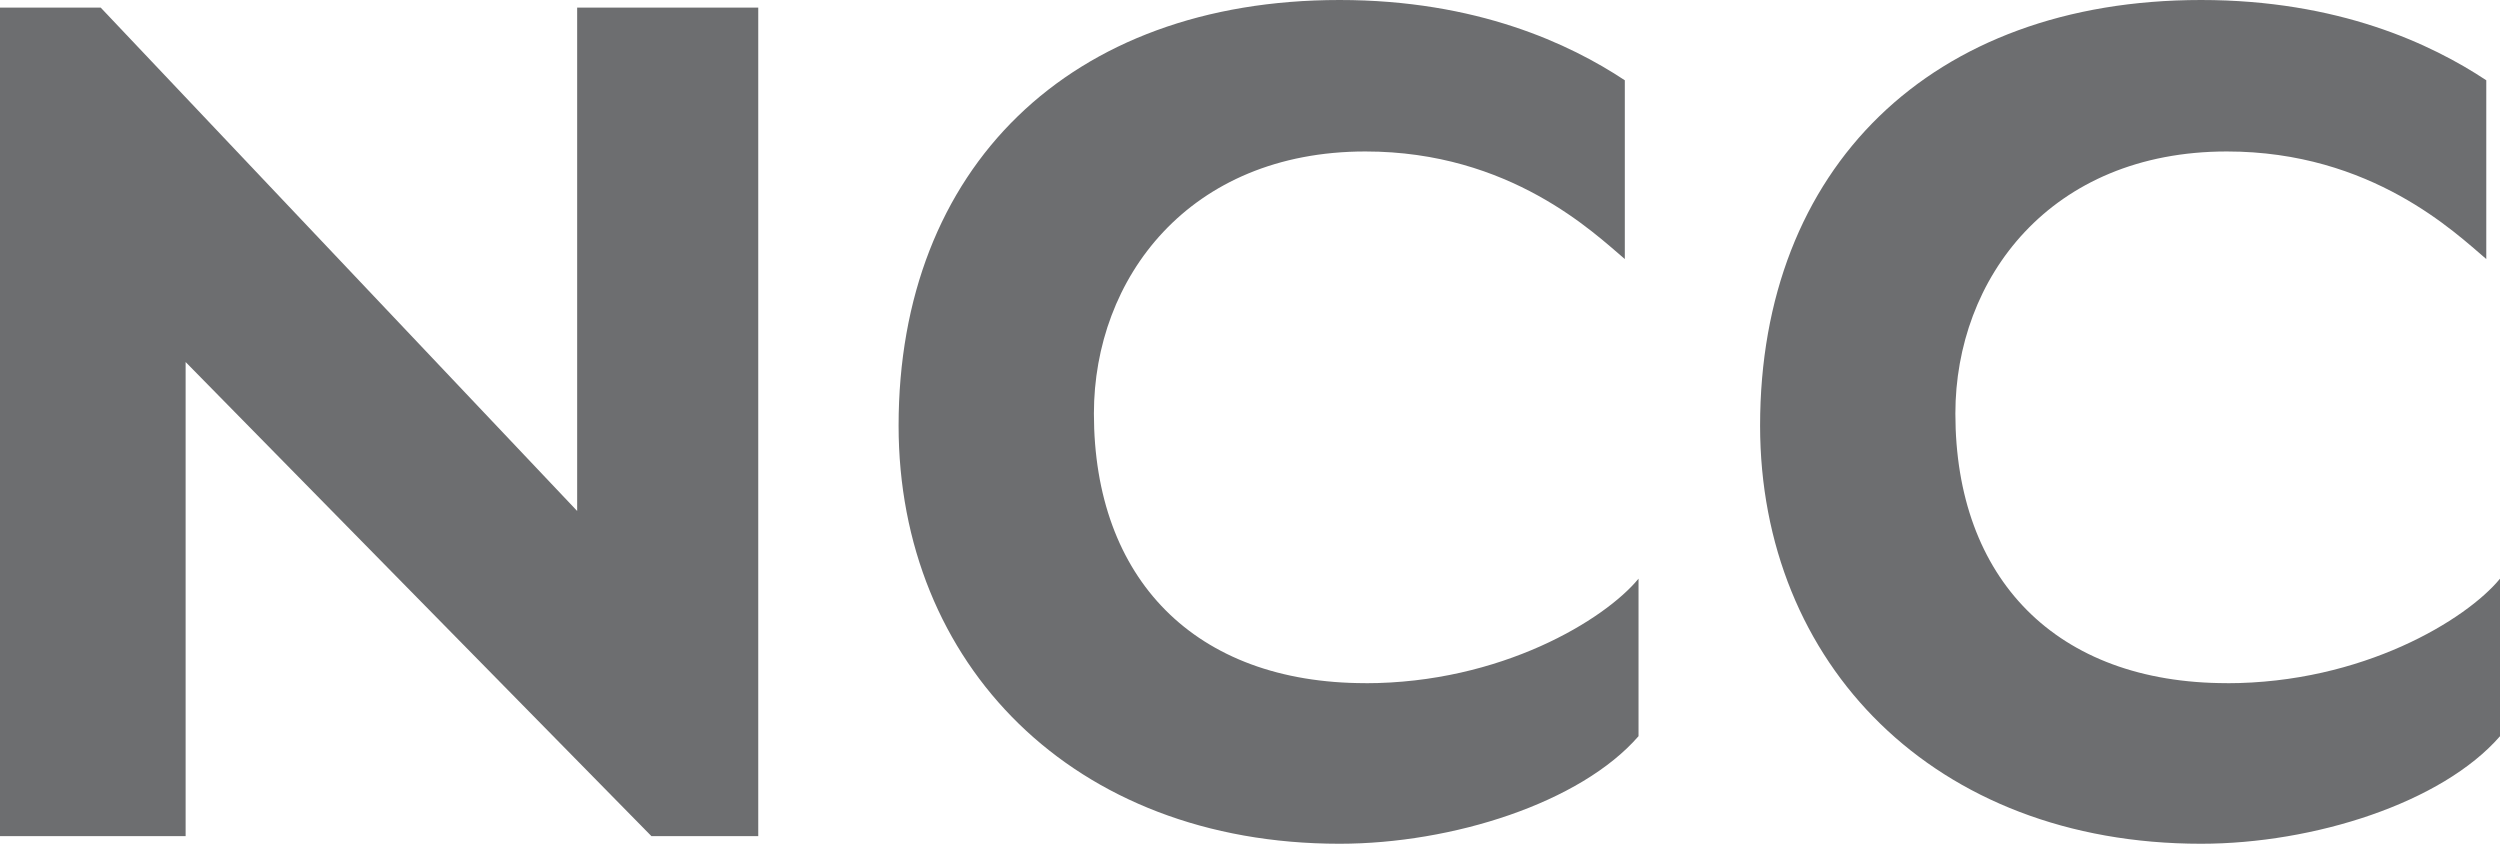 <svg width="80" height="27" viewBox="0 0 80 27" fill="none" xmlns="http://www.w3.org/2000/svg">
<path d="M71.261 21.861C65.794 21.861 62.572 18.516 62.572 13.233C62.572 8.919 65.598 4.847 71.261 4.847C75.9 4.847 78.585 7.465 79.561 8.289V2.569C77.804 1.405 74.826 0 70.432 0C61.79 0 56.323 5.38 56.323 13.621C56.323 21.232 61.889 27 70.432 27C74.044 27 78.146 25.691 80.001 23.558V18.517C78.927 19.826 75.607 21.863 71.262 21.863L71.261 21.861Z" fill="#6D6E70"/>
<path d="M18.469 16.351L3.222 0.243H0V26.757H5.94V11.585L20.846 26.757H24.264V0.243H18.469V16.351Z" fill="#6D6E70"/>
<path d="M43.694 21.861C38.227 21.861 35.005 18.516 35.005 13.233C35.005 8.919 38.031 4.847 43.694 4.847C48.333 4.847 51.017 7.465 51.994 8.289V2.569C50.236 1.405 47.258 0 42.864 0C34.222 0 28.755 5.38 28.755 13.621C28.755 21.232 34.321 27 42.864 27C46.476 27 50.578 25.691 52.433 23.558V18.517C51.359 19.826 48.039 21.863 43.694 21.863V21.861Z" fill="#6D6E70"/>
</svg>

